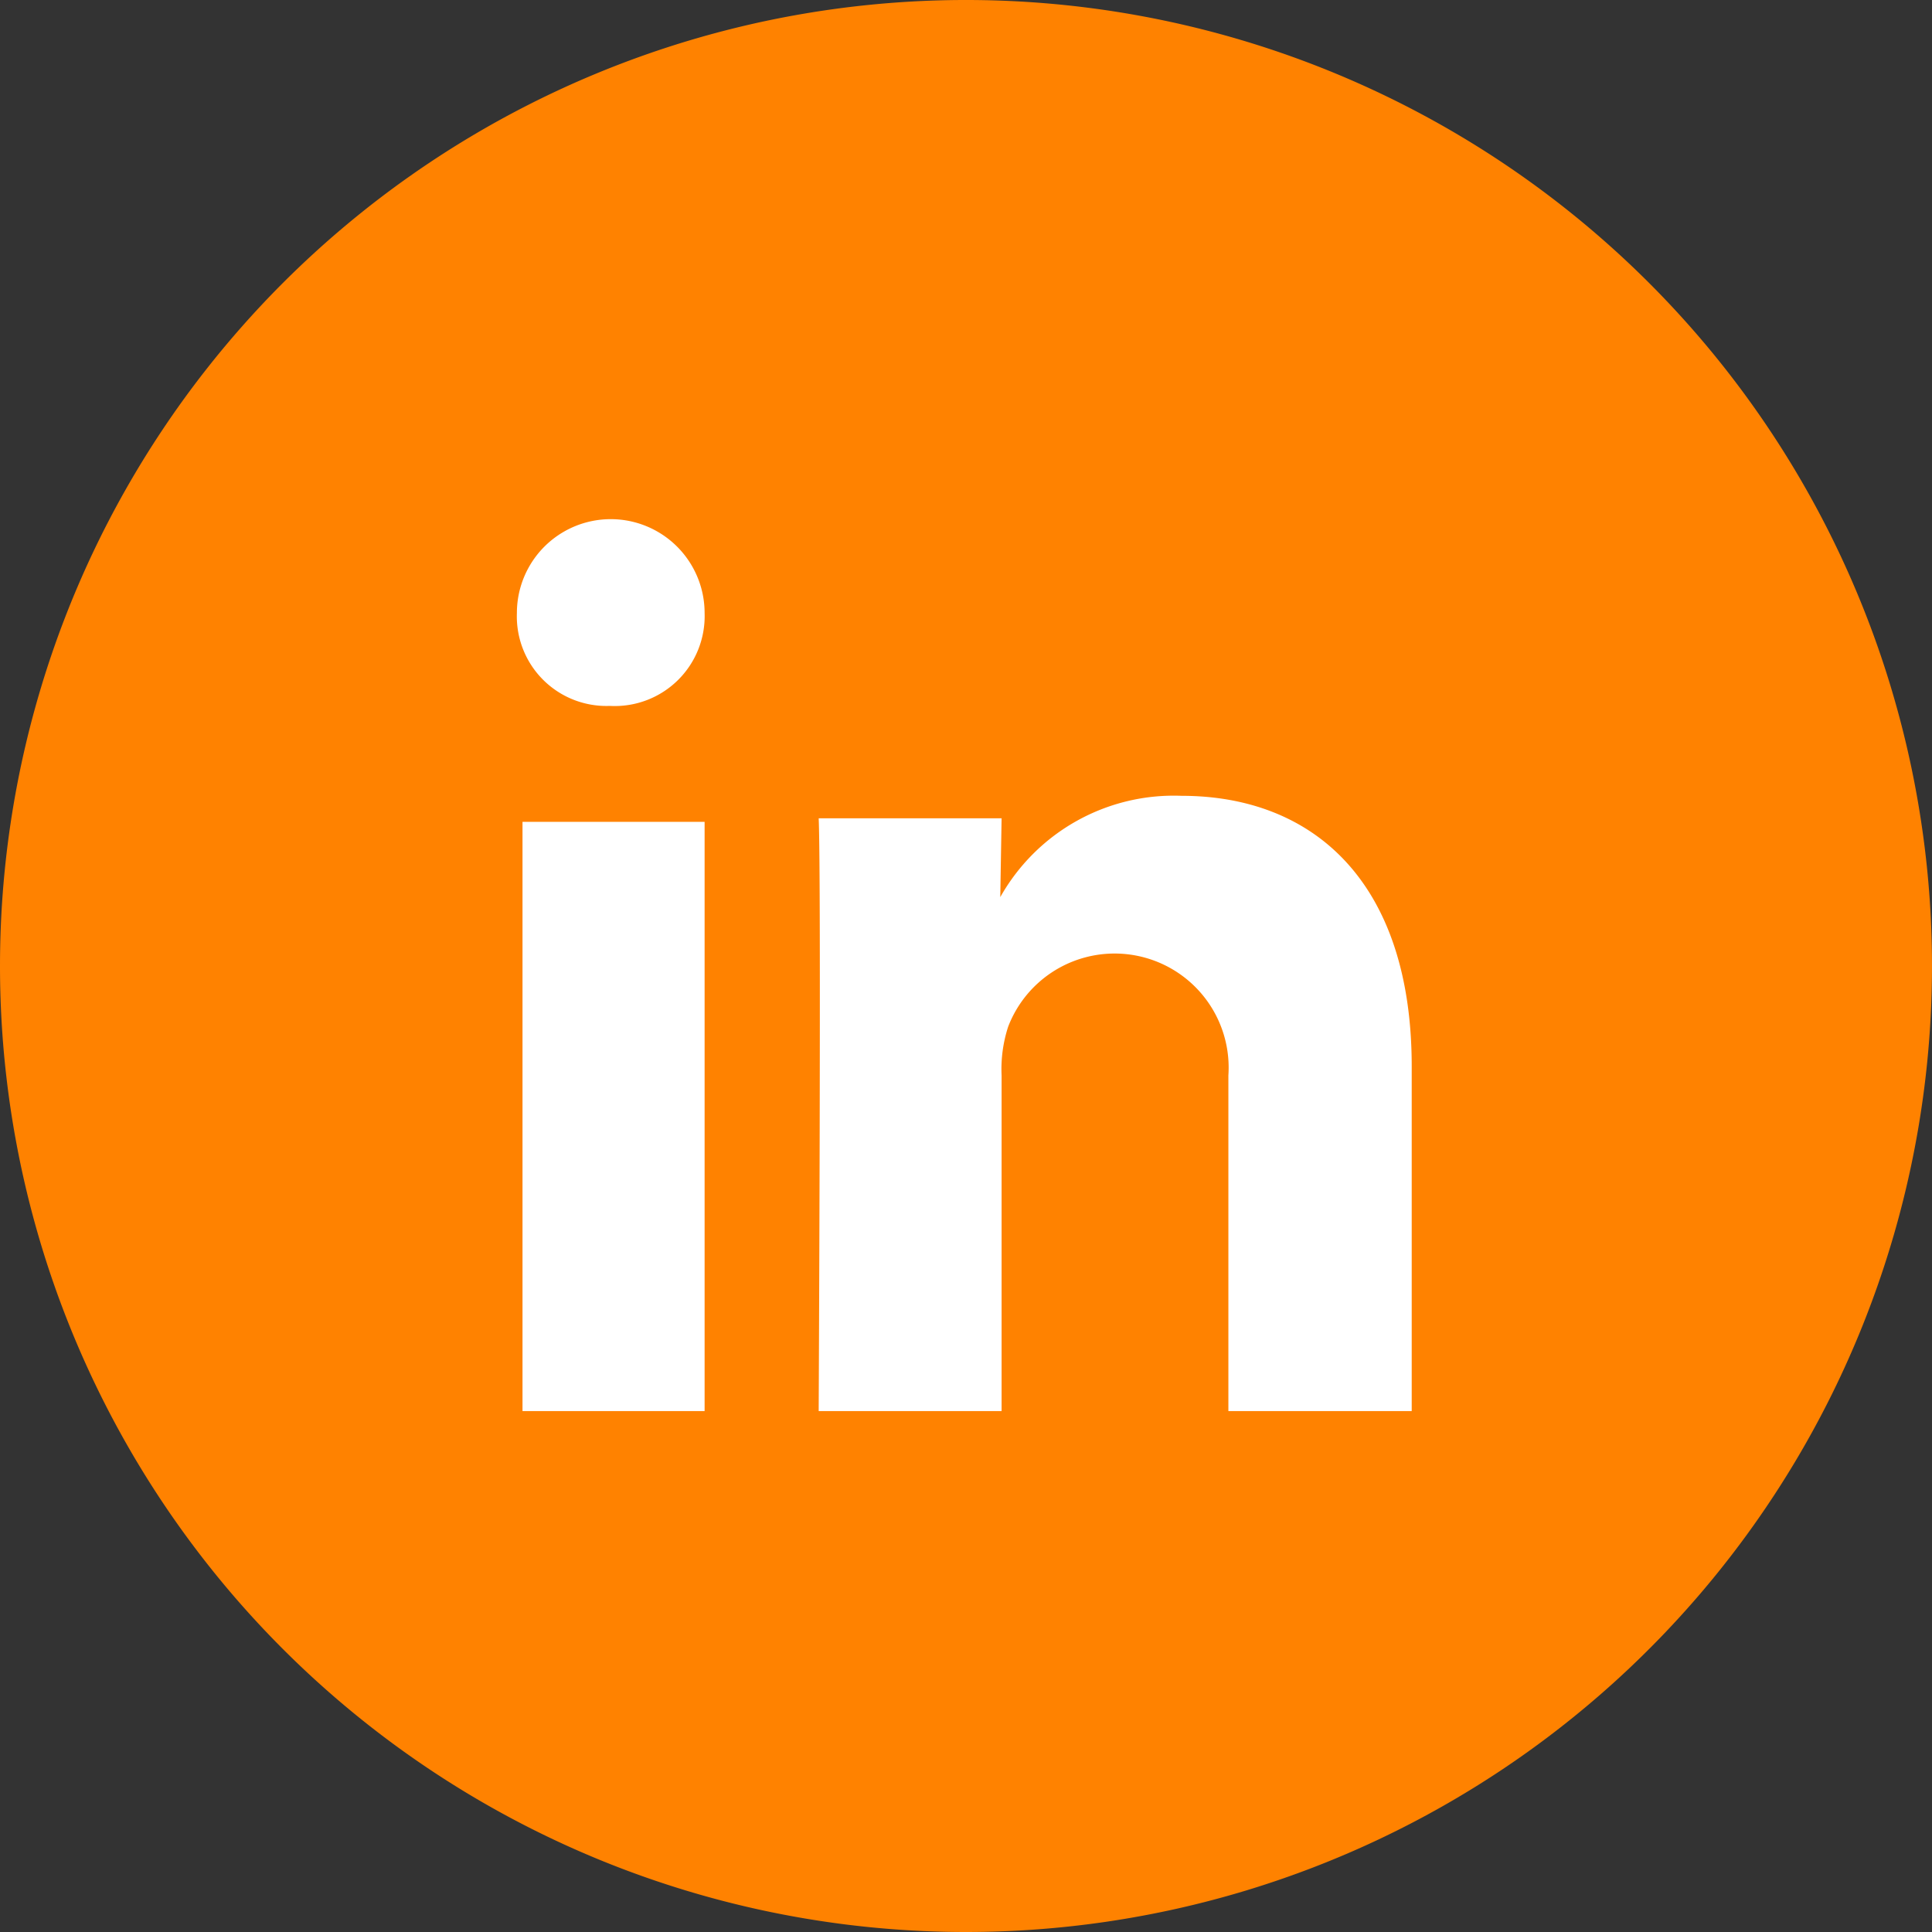 <svg id="icon-linkedin" xmlns="http://www.w3.org/2000/svg" width="40.984" height="40.984" viewBox="0 0 40.984 40.984">
  <rect x="0" y="0" width="40.984" height="40.984" fill="#333333" stroke="none"/>
  <g id="linkedin" transform="translate(0 0)">
    <path id="Linkedin-2" data-name="Linkedin" d="M20.492,40.984A20.492,20.492,0,1,0,0,20.492,20.492,20.492,0,0,0,20.492,40.984Z" fill="#ff8200" fill-rule="evenodd"/>
    <path id="Path_61" data-name="Path 61" d="M20.035,35.054v-12.5H16.172v12.5Zm0-16.93a1.991,1.991,0,0,0-3.982,0,1.9,1.9,0,0,0,1.957,1.971h.023A1.907,1.907,0,0,0,20.035,18.124Zm6.3,16.93V27.932a2.9,2.9,0,0,1,.14-1.034,2.419,2.419,0,0,1,4.671,1.034v7.122h3.889V27.742c0-3.917-2.091-5.74-4.88-5.74a4.222,4.222,0,0,0-3.848,2.149l.028-1.672H22.455c.056,1.2,0,12.575,0,12.575Z" transform="translate(-5.088 -5.12)" fill="#fff" fill-rule="evenodd"/>
  </g>
</svg>
